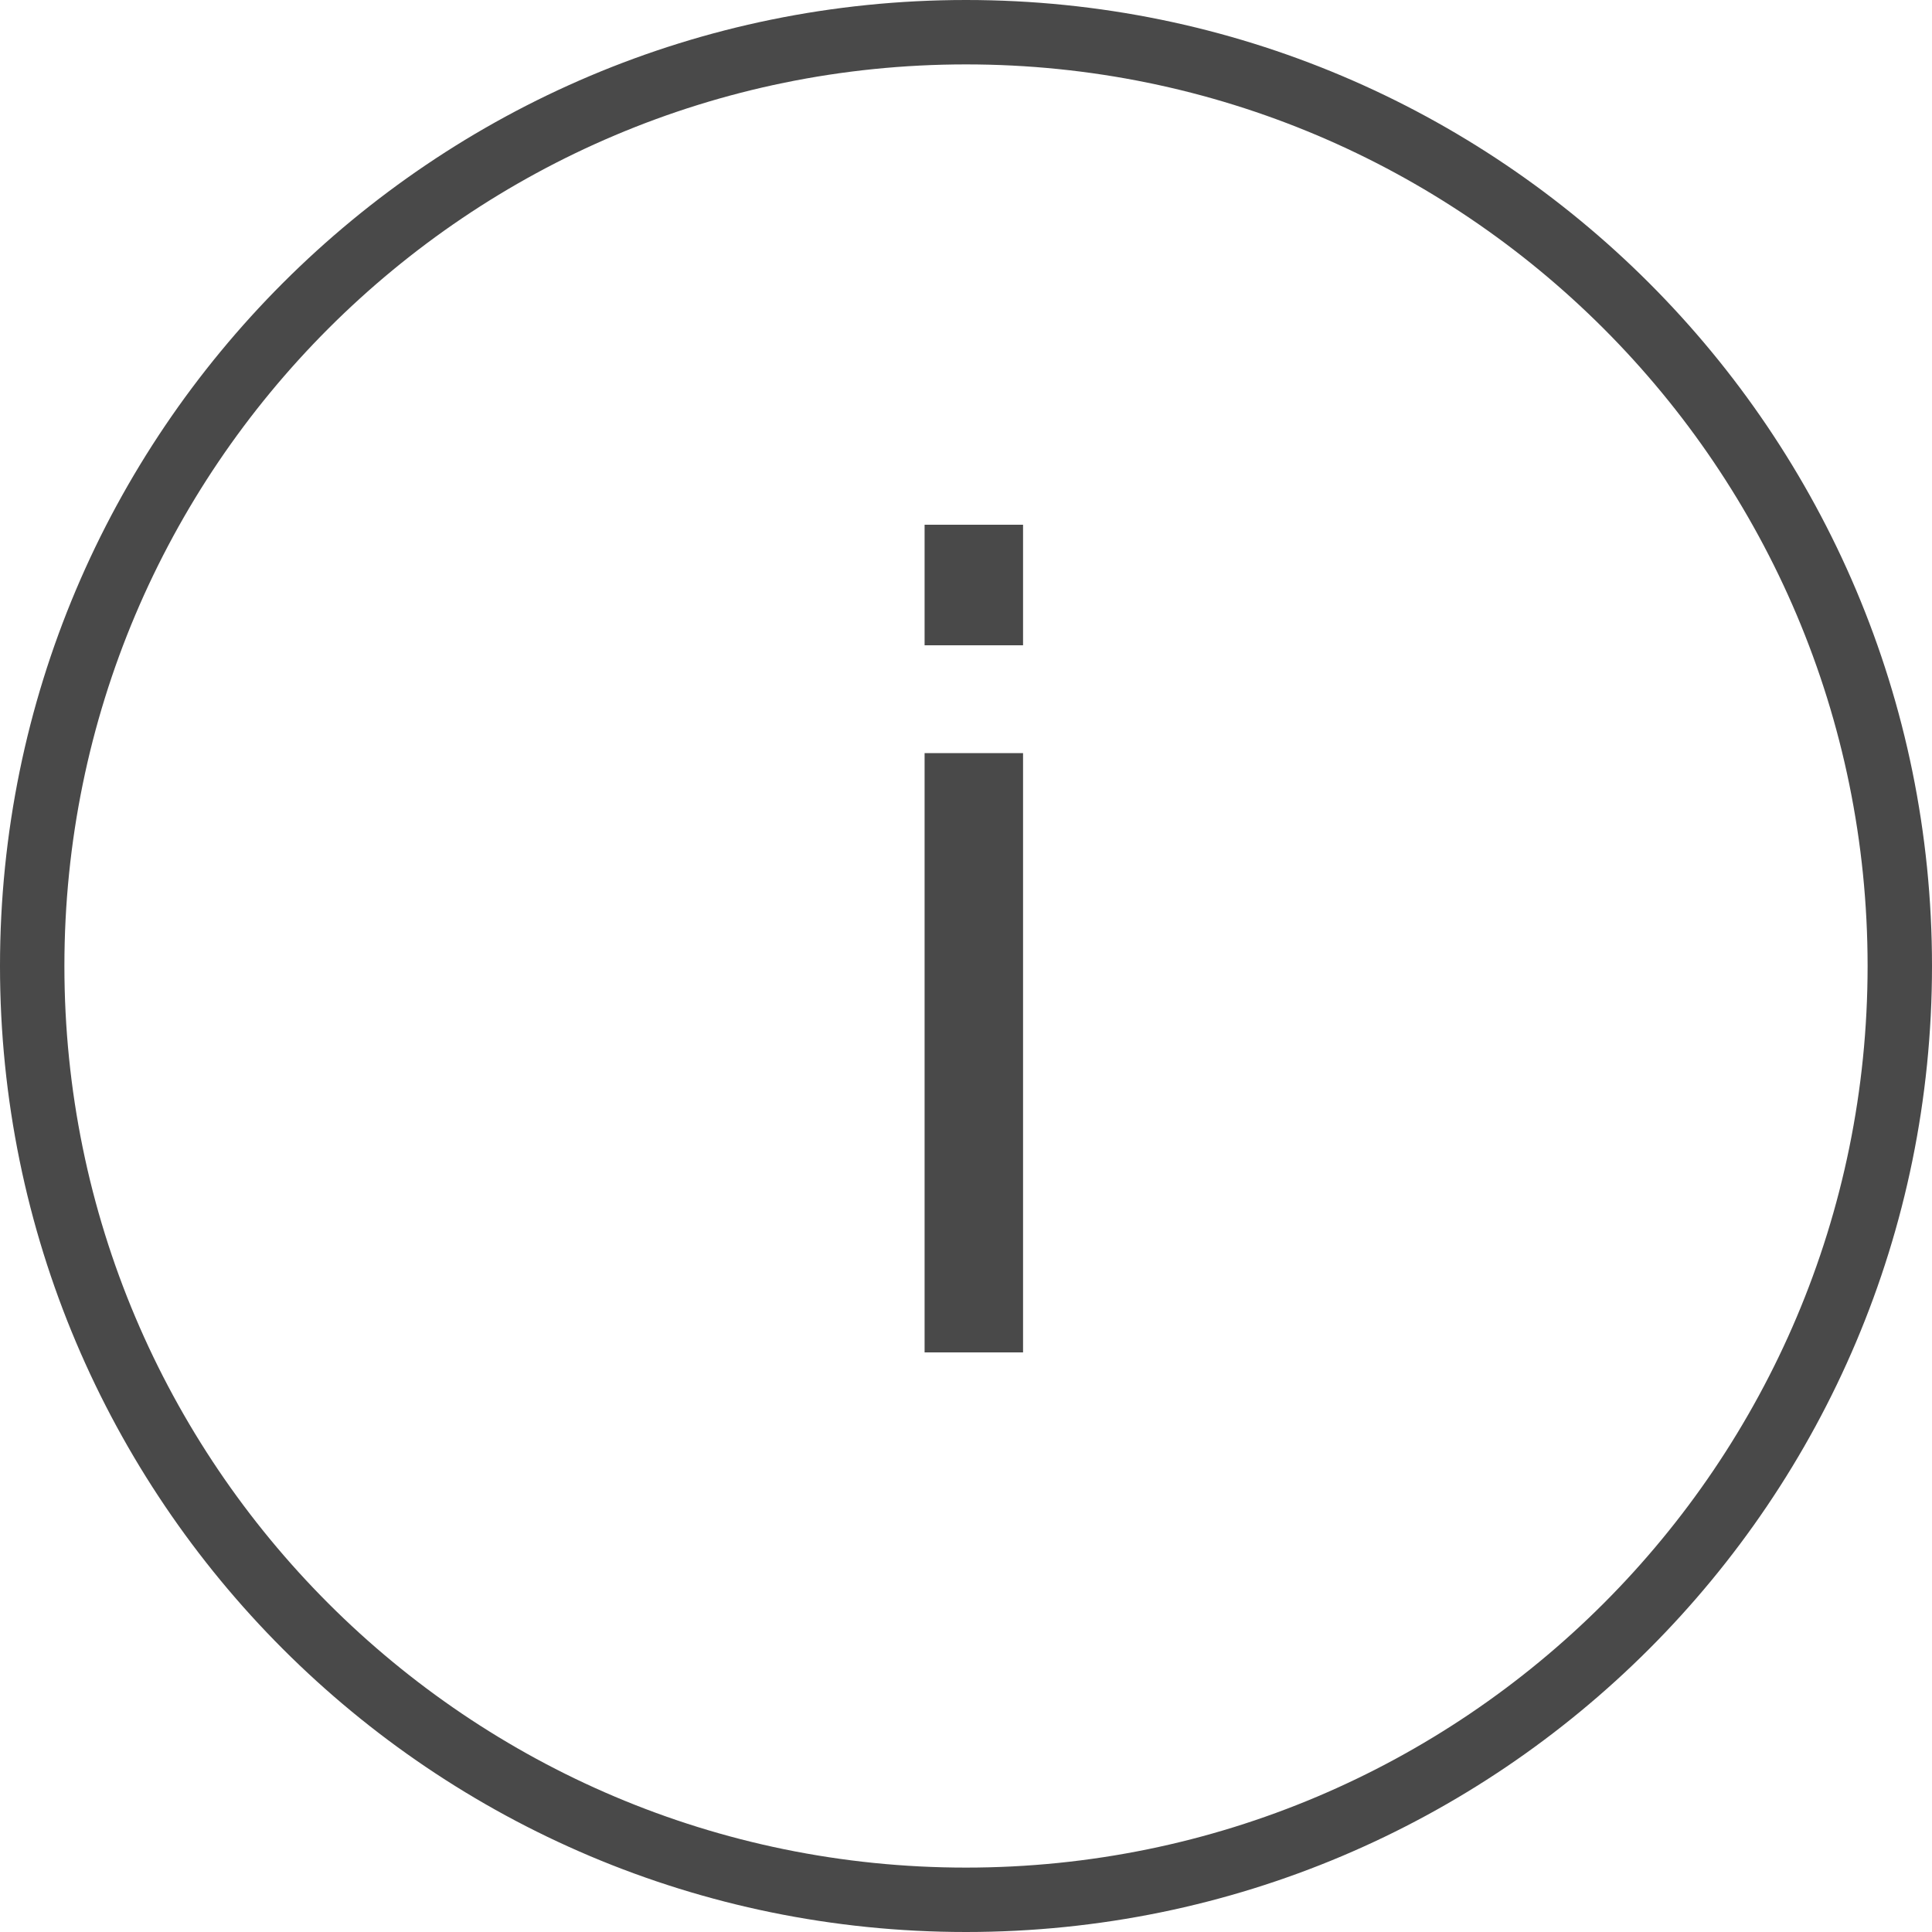 <?xml version="1.0" encoding="UTF-8"?>
<svg width="30px" height="30px" viewBox="0 0 30 30" version="1.1" xmlns="http://www.w3.org/2000/svg" xmlns:xlink="http://www.w3.org/1999/xlink">
    <title>03 Buttons/Tool Tip</title>
    <g id="PDP-Full-Layout" stroke="none" stroke-width="1" fill="none" fill-rule="evenodd">
        <g id="D_Kohler_UI_Batch-1,-Product-Detail,-1.1" transform="translate(-1093, -1440)" fill="#494949">
            <g id="Product-Details" transform="translate(1010, 239)">
                <g id="List-Price" transform="translate(1, 1199)">
                    <g id="03-Buttons/Tool-Tip" transform="translate(82, 2)">
                        <path d="M15,2.72848411e-12 C23.284,2.72848411e-12 30,6.716 30,15 C30,23.284 23.284,30 15,30 C6.716,30 0,23.284 0,15 C0,6.716 6.716,2.72848411e-12 15,2.72848411e-12 Z M15,1 C7.268,1 1,7.268 1,15 C1,22.732 7.268,29 15,29 C22.732,29 29,22.732 29,15 C29,7.268 22.732,1 15,1 Z M15.886,11.694 L15.886,21 L14.357,21 L14.357,11.694 L15.886,11.694 Z M15.886,8.148 L15.886,10.02 L14.357,10.02 L14.357,8.148 L15.886,8.148 Z" id="Tool-Tip-Icon"></path>
                    </g>
                </g>
            </g>
        </g>
    </g>
</svg>